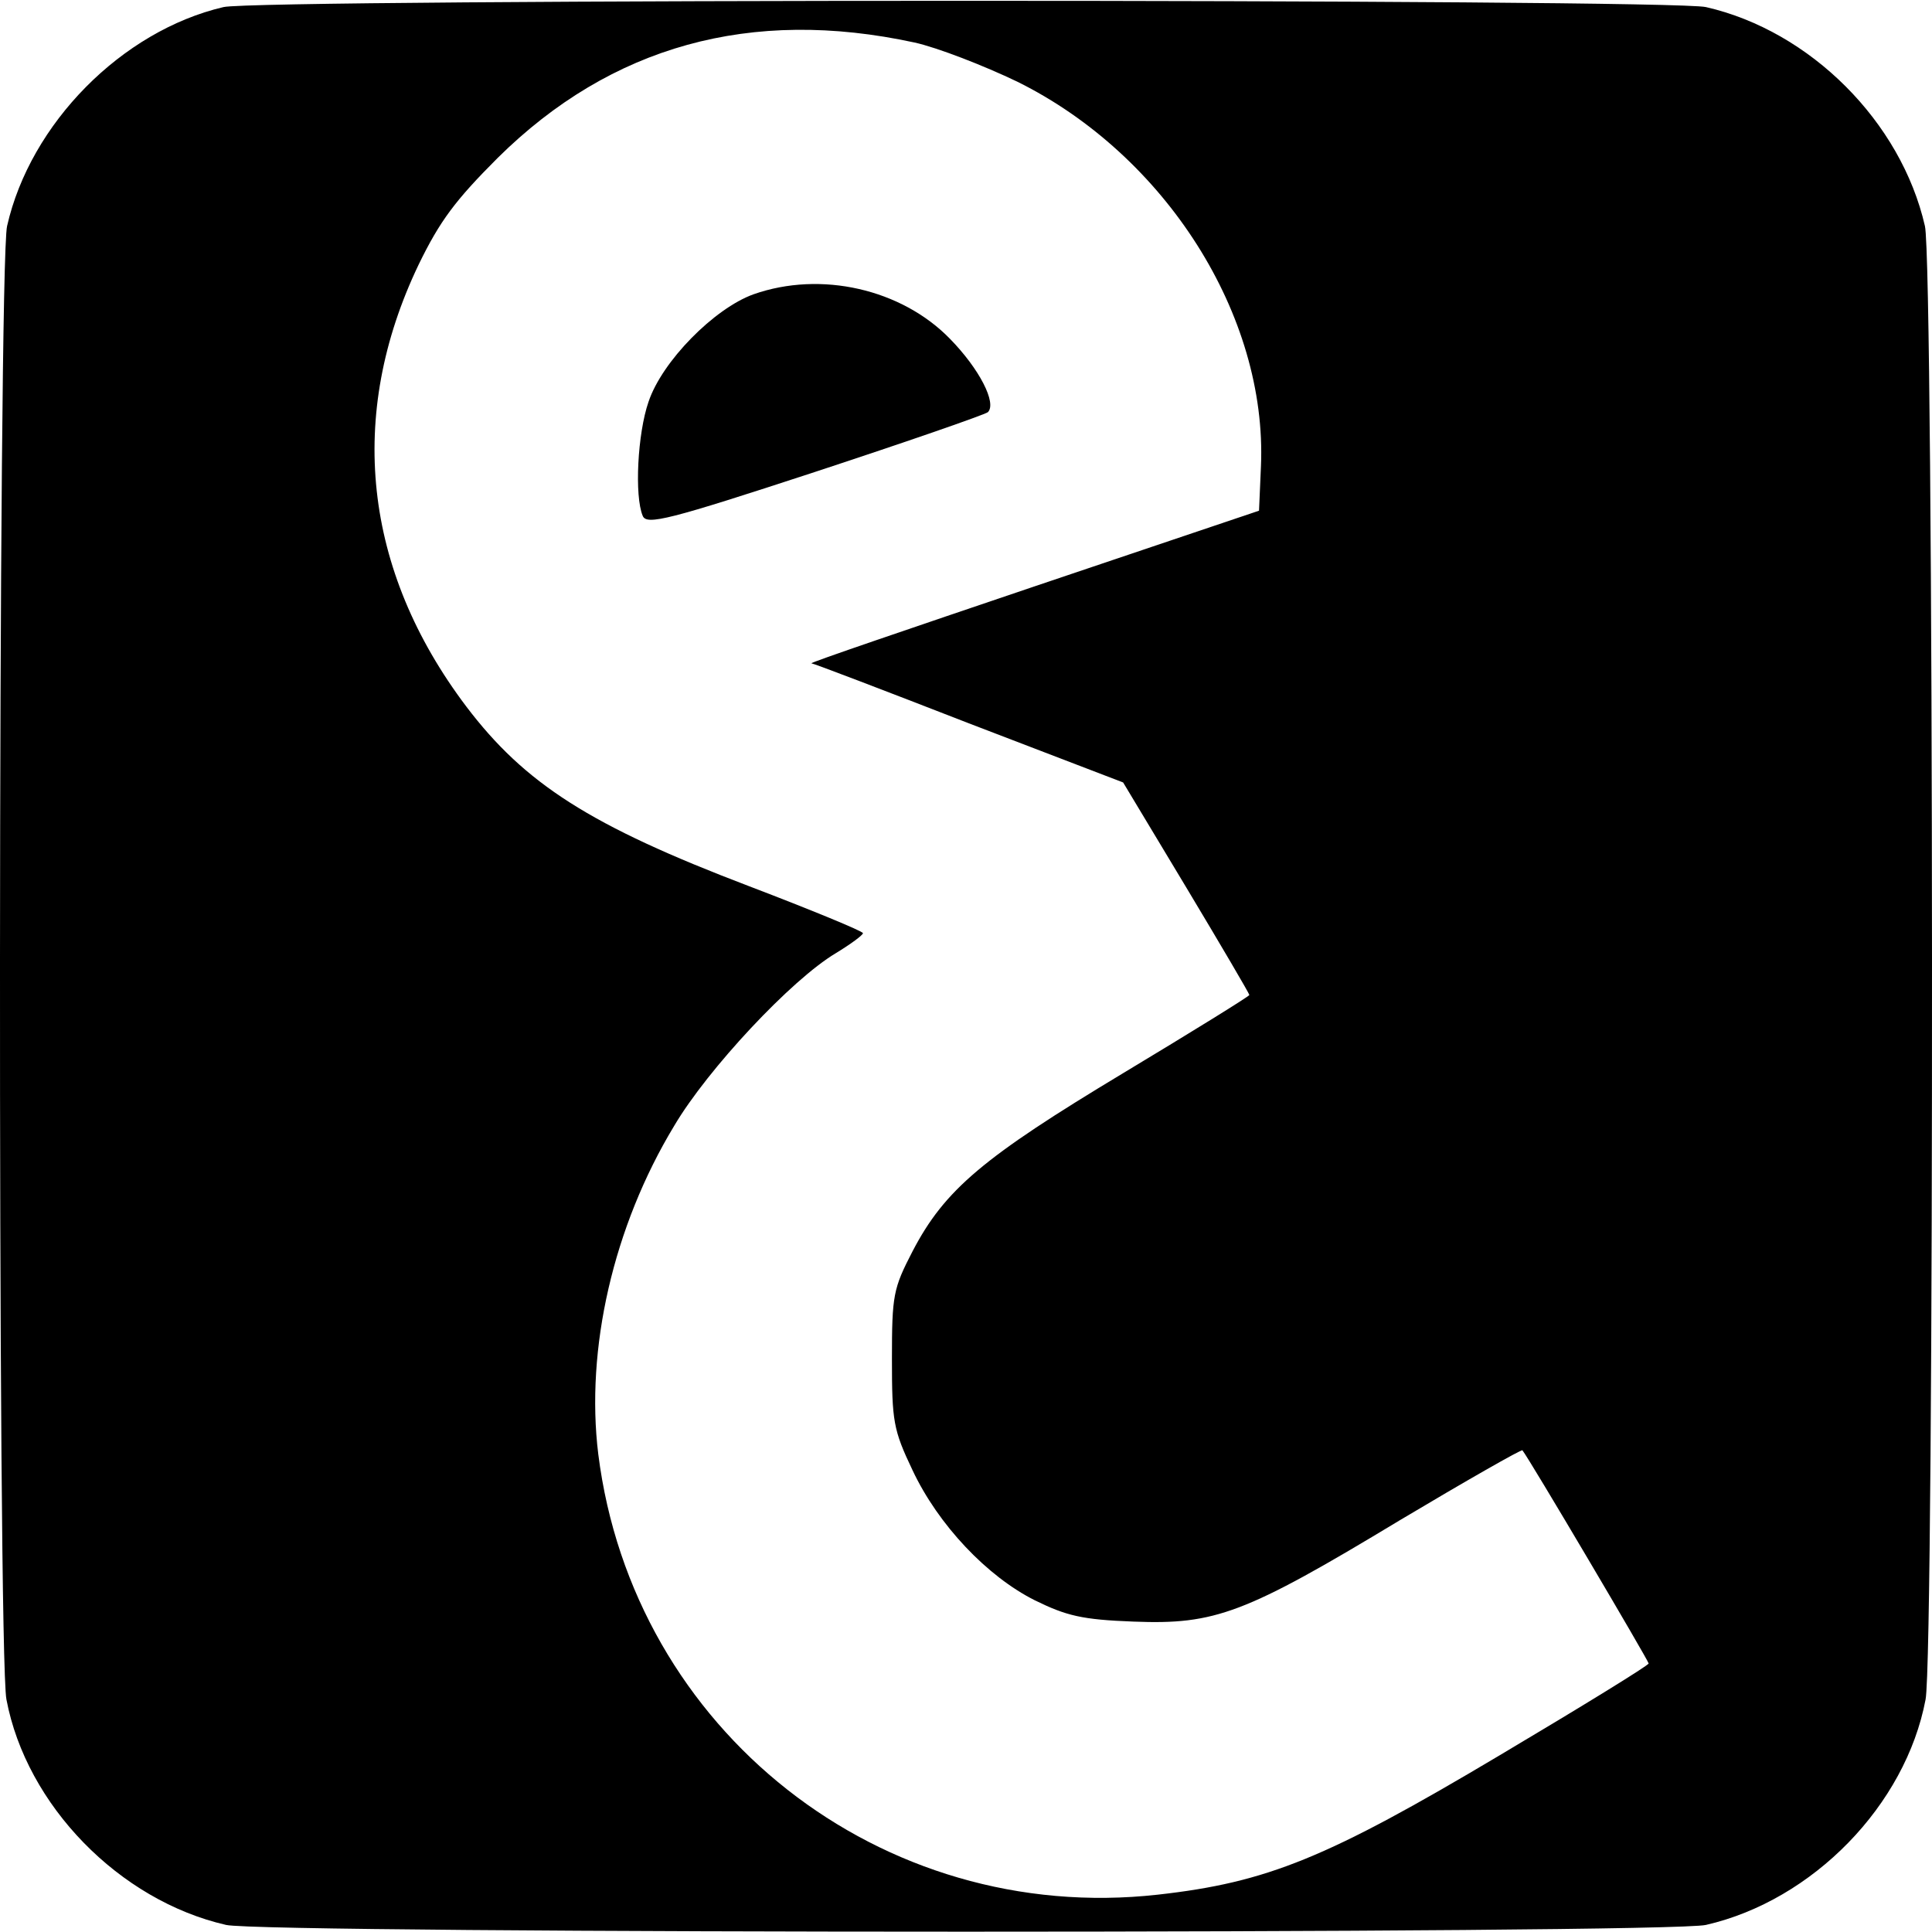 <?xml version="1.0" standalone="no"?>
<!DOCTYPE svg PUBLIC "-//W3C//DTD SVG 20010904//EN"
 "http://www.w3.org/TR/2001/REC-SVG-20010904/DTD/svg10.dtd">
<svg version="1.0" xmlns="http://www.w3.org/2000/svg"
 width="300pt" height="300pt" viewBox="0 0 300 300"
 preserveAspectRatio="xMidYMid meet">
<g transform="translate(0,300) scale(0.1,-0.1)"
fill="#000000" stroke="none">
<path d="M347 2989 c-158 -37 -300 -181 -336 -340 -14 -59 -15 -2217 -1 -2288
31 -164 175 -312 341 -350 60 -14 2238 -14 2298 0 166 38 310 186 341 350 14
71 13 2229 -1 2288 -37 162 -178 303 -340 340 -56 13 -2248 13 -2302 0z m1073
-55 c36 -8 108 -36 160 -61 230 -114 388 -363 378 -597 l-3 -69 -350 -118
c-192 -65 -348 -118 -345 -119 3 0 113 -42 244 -93 l240 -92 98 -163 c54 -90
98 -165 98 -167 0 -2 -89 -57 -197 -122 -216 -130 -276 -180 -326 -276 -30
-58 -32 -68 -32 -167 0 -97 2 -110 32 -173 40 -85 116 -165 190 -202 49 -24
73 -30 153 -33 127 -5 173 12 413 157 104 62 190 111 191 109 10 -12 196 -327
196 -331 0 -3 -104 -67 -232 -143 -267 -159 -360 -197 -530 -216 -430 -48
-815 255 -869 684 -20 163 23 353 118 510 52 88 182 227 251 268 23 14 42 28
42 31 0 3 -80 36 -177 73 -247 94 -348 159 -439 279 -160 212 -186 452 -74
686 33 68 57 100 123 166 176 174 393 234 647 179z"/>
<path d="M1170 2543 c-61 -22 -142 -104 -163 -167 -17 -49 -22 -146 -9 -177 6
-15 41 -6 267 68 143 47 264 89 269 93 14 14 -13 67 -59 114 -75 77 -200 106
-305 69z"/>
</g>
</svg>

